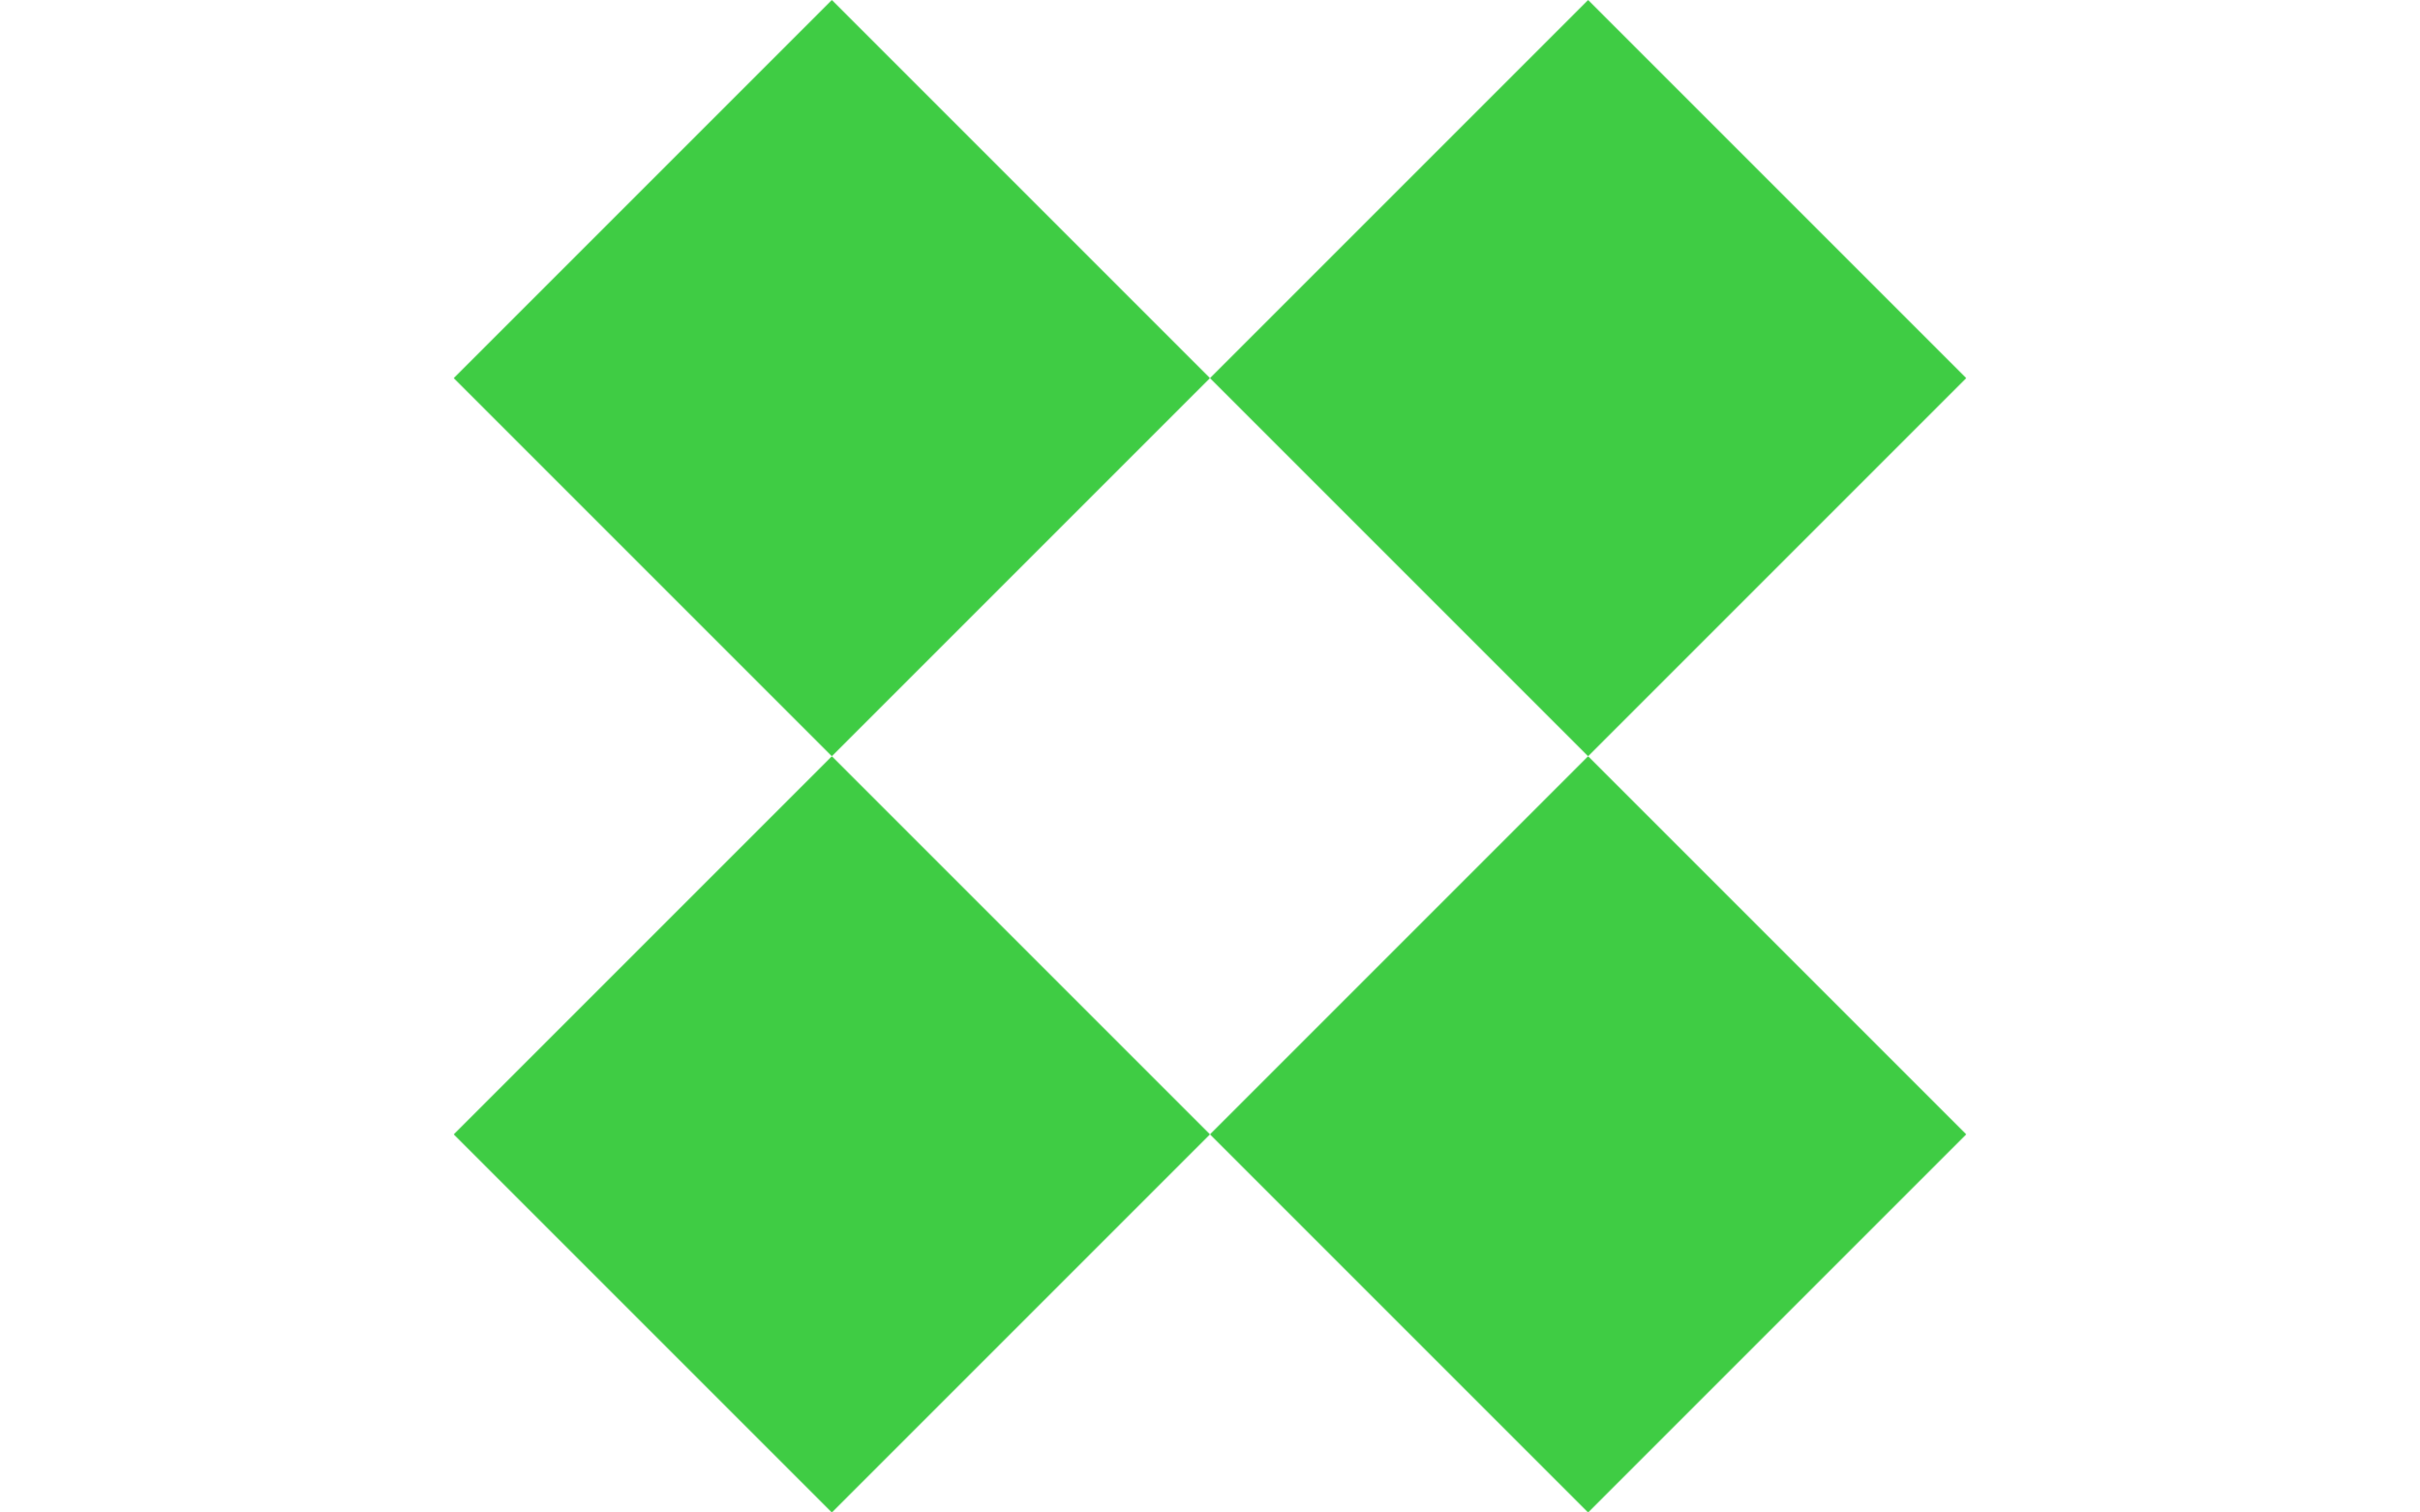 <?xml version="1.0" encoding="UTF-8"?> <svg xmlns="http://www.w3.org/2000/svg" id="b" data-name="Laag 2" viewBox="0 0 1600 1000"><defs><style> .g { fill: none; } .h { fill: #3fcc44; } </style></defs><g id="c" data-name="Achtergrond"><rect class="g" y="0" width="1600" height="1000"></rect></g><g id="d" data-name="Laag 21"><g id="e" data-name="Vormen"><g id="f" data-name="vorm-ruitpatroon"><g><rect class="h" x="373.22" y="73.22" width="353.55" height="353.55" transform="translate(-15.69 462.13) rotate(-45)"></rect><rect class="h" x="873.22" y="73.22" width="353.55" height="353.55" transform="translate(130.76 815.69) rotate(-45)"></rect><rect class="h" x="373.22" y="573.22" width="353.55" height="353.55" transform="translate(-369.24 608.58) rotate(-45)"></rect><rect class="h" x="873.22" y="573.22" width="353.55" height="353.55" transform="translate(-222.79 962.13) rotate(-45)"></rect></g></g></g></g></svg> 